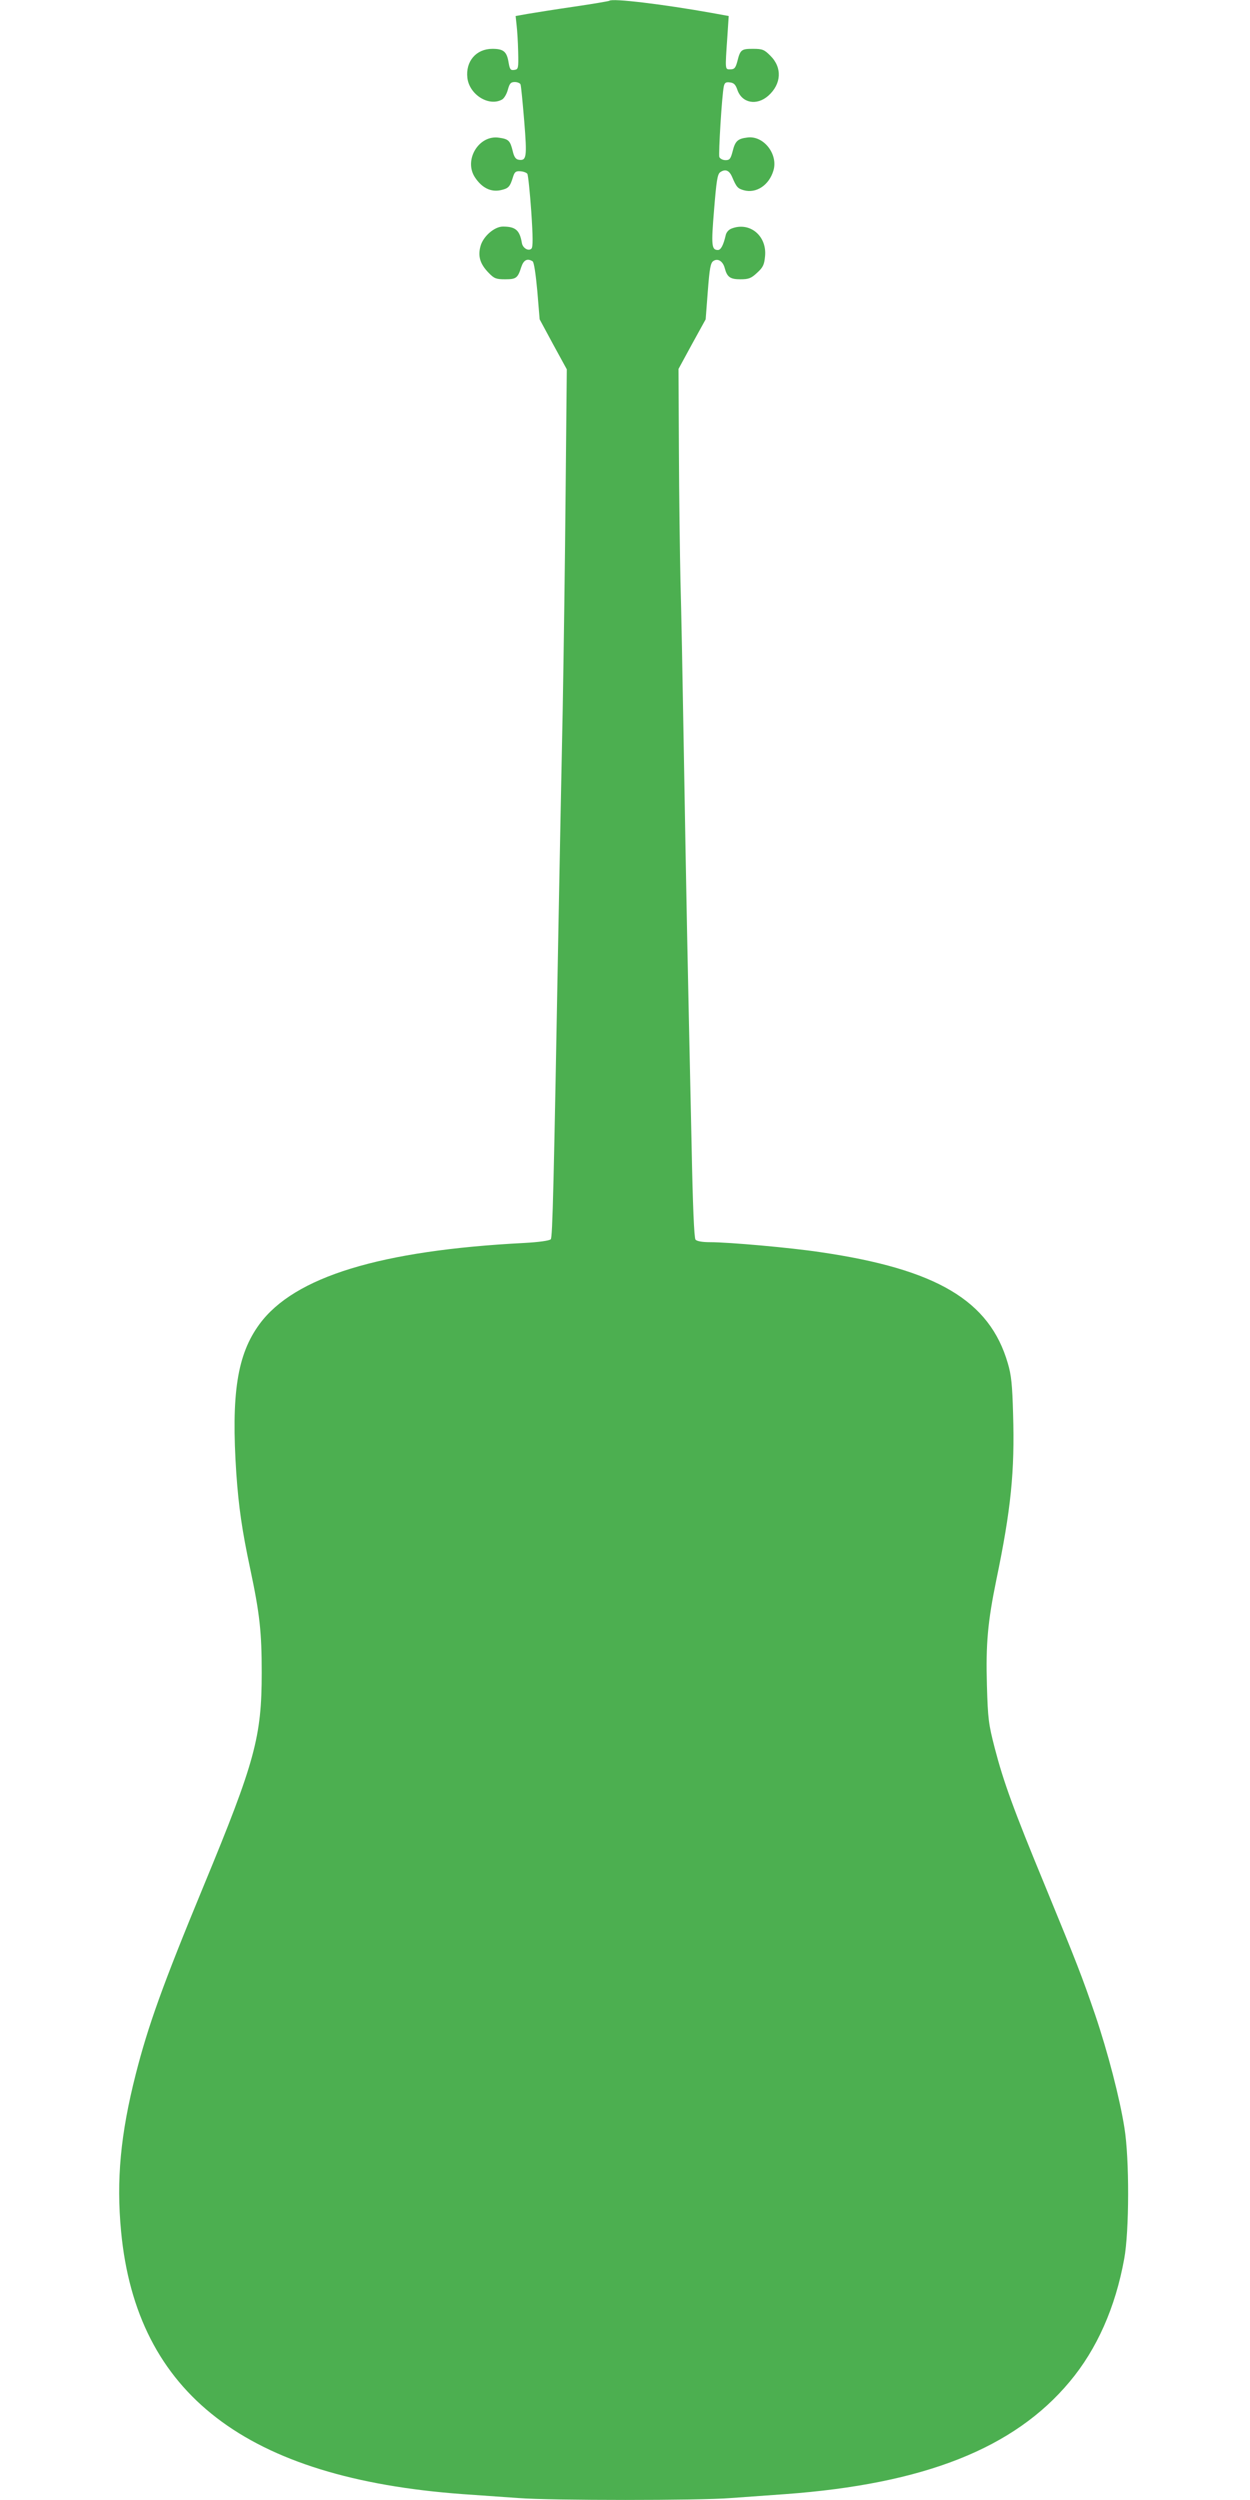 <?xml version="1.0" standalone="no"?>
<!DOCTYPE svg PUBLIC "-//W3C//DTD SVG 20010904//EN"
 "http://www.w3.org/TR/2001/REC-SVG-20010904/DTD/svg10.dtd">
<svg version="1.0" xmlns="http://www.w3.org/2000/svg"
 width="640pt" height="1280pt" viewBox="0 0 640 1280"
 preserveAspectRatio="xMidYMid meet">
<g transform="translate(0,1280) scale(0.1,-0.1)"
fill="#4caf50" stroke="none">
<path d="M3120 12796 c-3 -2 -84 -16 -180 -30 -96 -14 -203 -31 -238 -37 l-62
-11 5 -47 c3 -25 7 -86 8 -136 2 -86 1 -90 -20 -93 -19 -3 -23 3 -29 38 -9 56
-26 70 -83 70 -83 0 -138 -64 -128 -149 10 -85 109 -148 177 -111 11 6 24 28
30 50 9 33 15 40 36 40 13 0 27 -6 29 -12 3 -7 11 -92 19 -188 15 -185 12
-204 -28 -198 -15 2 -24 14 -31 45 -13 53 -21 61 -70 68 -104 16 -183 -116
-122 -205 35 -52 80 -74 129 -64 42 9 49 17 65 69 8 25 14 30 38 28 15 -1 31
-7 35 -13 4 -6 13 -93 20 -192 9 -134 9 -183 1 -191 -15 -15 -45 3 -49 29 -11
65 -32 84 -97 84 -44 0 -102 -51 -115 -101 -14 -51 -2 -91 42 -136 28 -29 38
-33 84 -33 57 0 65 6 83 63 12 36 31 46 58 29 7 -4 16 -65 24 -152 l12 -145
69 -128 70 -128 -6 -622 c-3 -342 -10 -847 -15 -1122 -6 -275 -15 -756 -21
-1070 -25 -1384 -31 -1629 -40 -1640 -6 -7 -61 -15 -137 -19 -735 -38 -1176
-173 -1354 -415 -115 -156 -146 -358 -119 -766 12 -170 29 -290 71 -487 49
-231 59 -324 59 -532 0 -329 -34 -455 -297 -1091 -211 -510 -285 -718 -348
-965 -78 -307 -100 -541 -75 -805 79 -832 641 -1264 1750 -1345 85 -6 213 -15
284 -20 167 -13 930 -13 1088 0 68 5 193 14 278 20 711 52 1172 234 1457 576
139 166 234 380 279 629 26 140 27 513 1 671 -24 152 -85 387 -150 579 -68
198 -92 260 -256 659 -162 392 -213 533 -258 706 -32 124 -35 150 -40 321 -6
212 4 324 48 539 75 361 95 556 86 850 -4 149 -9 200 -27 260 -93 321 -364
482 -960 569 -152 23 -468 51 -564 51 -41 0 -68 5 -75 13 -7 9 -14 171 -20
483 -23 1059 -25 1157 -41 2084 -5 305 -12 668 -16 805 -3 138 -7 438 -8 668
l-2 418 69 127 70 127 11 144 c9 118 14 146 29 155 23 15 49 -2 58 -38 12 -45
28 -56 80 -56 42 0 55 5 85 33 31 28 37 42 41 84 11 105 -78 179 -171 143 -16
-6 -28 -20 -31 -37 -11 -47 -24 -73 -39 -73 -33 0 -35 23 -20 205 12 148 17
182 31 193 26 18 46 11 61 -23 23 -54 29 -60 60 -69 64 -18 130 26 152 101 25
83 -50 180 -133 169 -50 -6 -63 -18 -76 -71 -10 -38 -15 -45 -36 -45 -14 0
-28 7 -32 16 -5 15 13 316 23 362 4 18 10 23 31 20 20 -2 29 -11 38 -37 23
-69 99 -84 159 -31 67 60 72 144 10 205 -31 31 -40 35 -89 35 -59 0 -65 -4
-80 -65 -9 -33 -15 -40 -35 -40 -28 0 -28 -8 -16 166 l7 107 -88 16 c-246 44
-510 76 -523 62z"/>
</g>
</svg>
